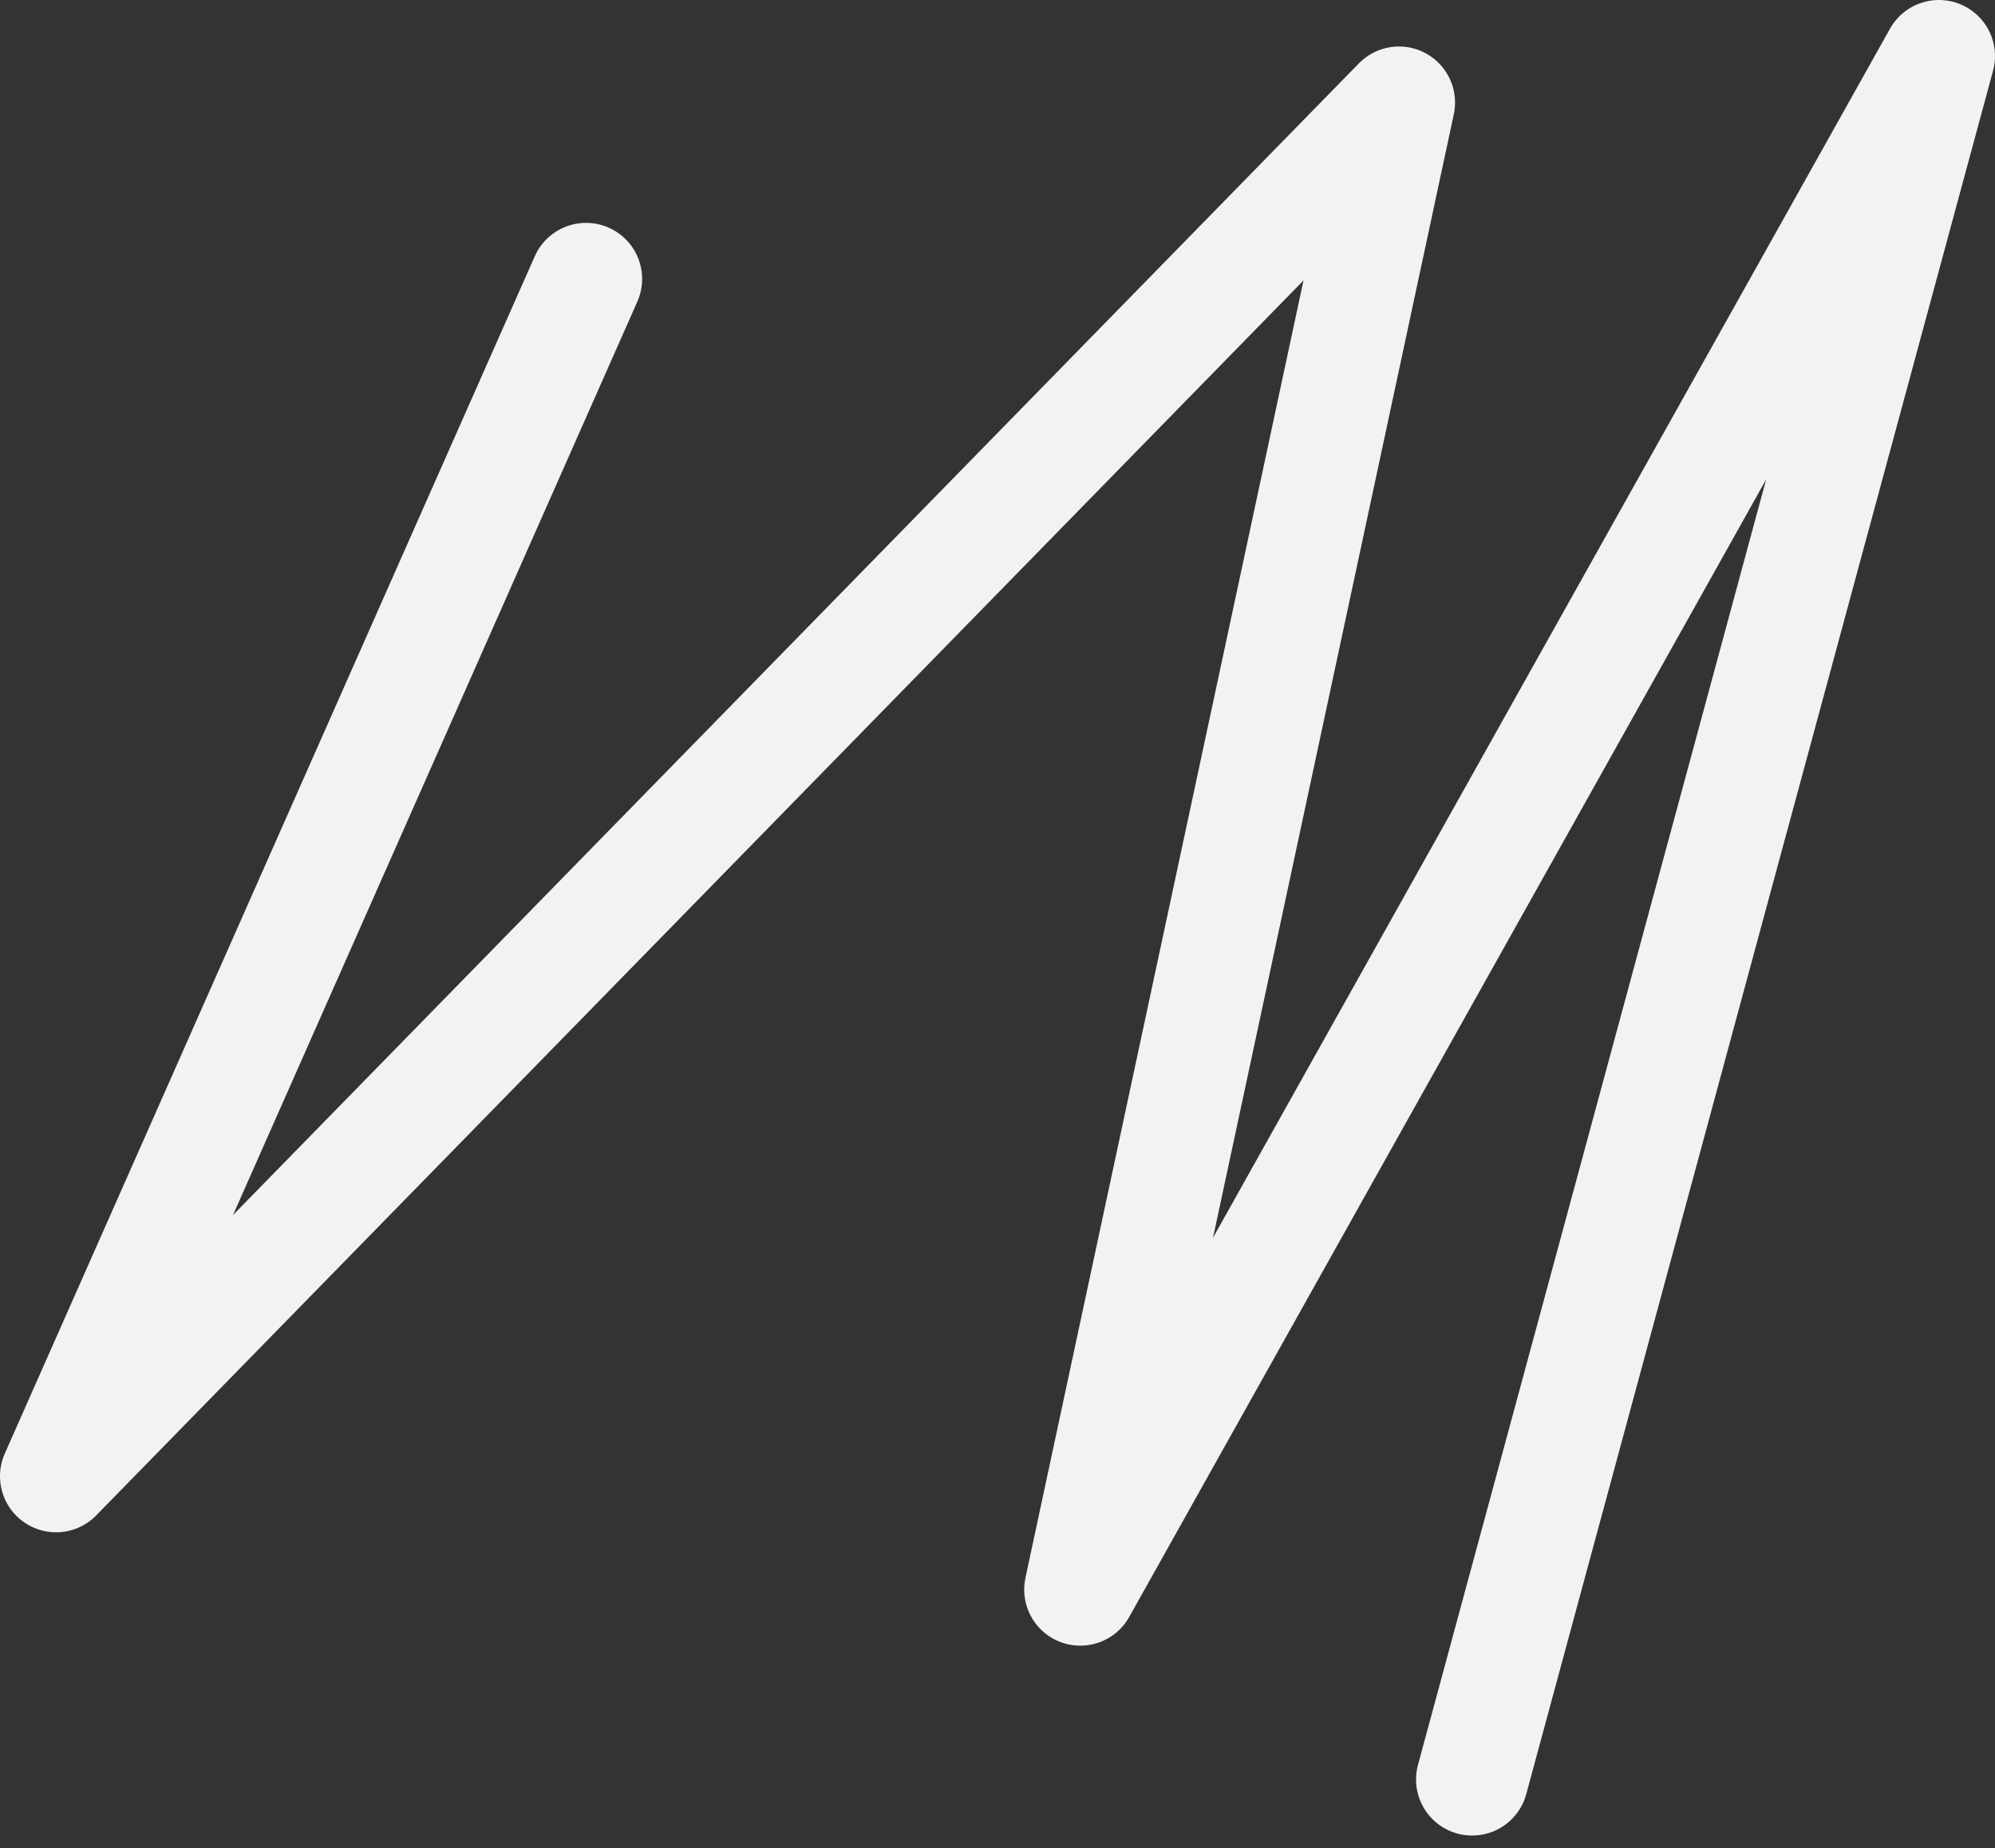 <?xml version="1.0" encoding="UTF-8"?>
<svg xmlns="http://www.w3.org/2000/svg" width="569.257" height="527.432" viewBox="0 0 569.257 527.432">
  <rect x="0" y="0" width="569.257" height="527.432" fill="#333333" stroke="none"/>
  <g data-name="Morelli big">
    <path data-name="Segno / Morelli big" d="M153.226 65.6 2 407.269l383.185-392-90.938 424.349L539.257 2l-133.2 491.805" transform="translate(14 14)" style="fill:none;stroke:#f2f2f2;stroke-linecap:round;stroke-linejoin:round;stroke-width:32px"></path>
  </g>
</svg>
